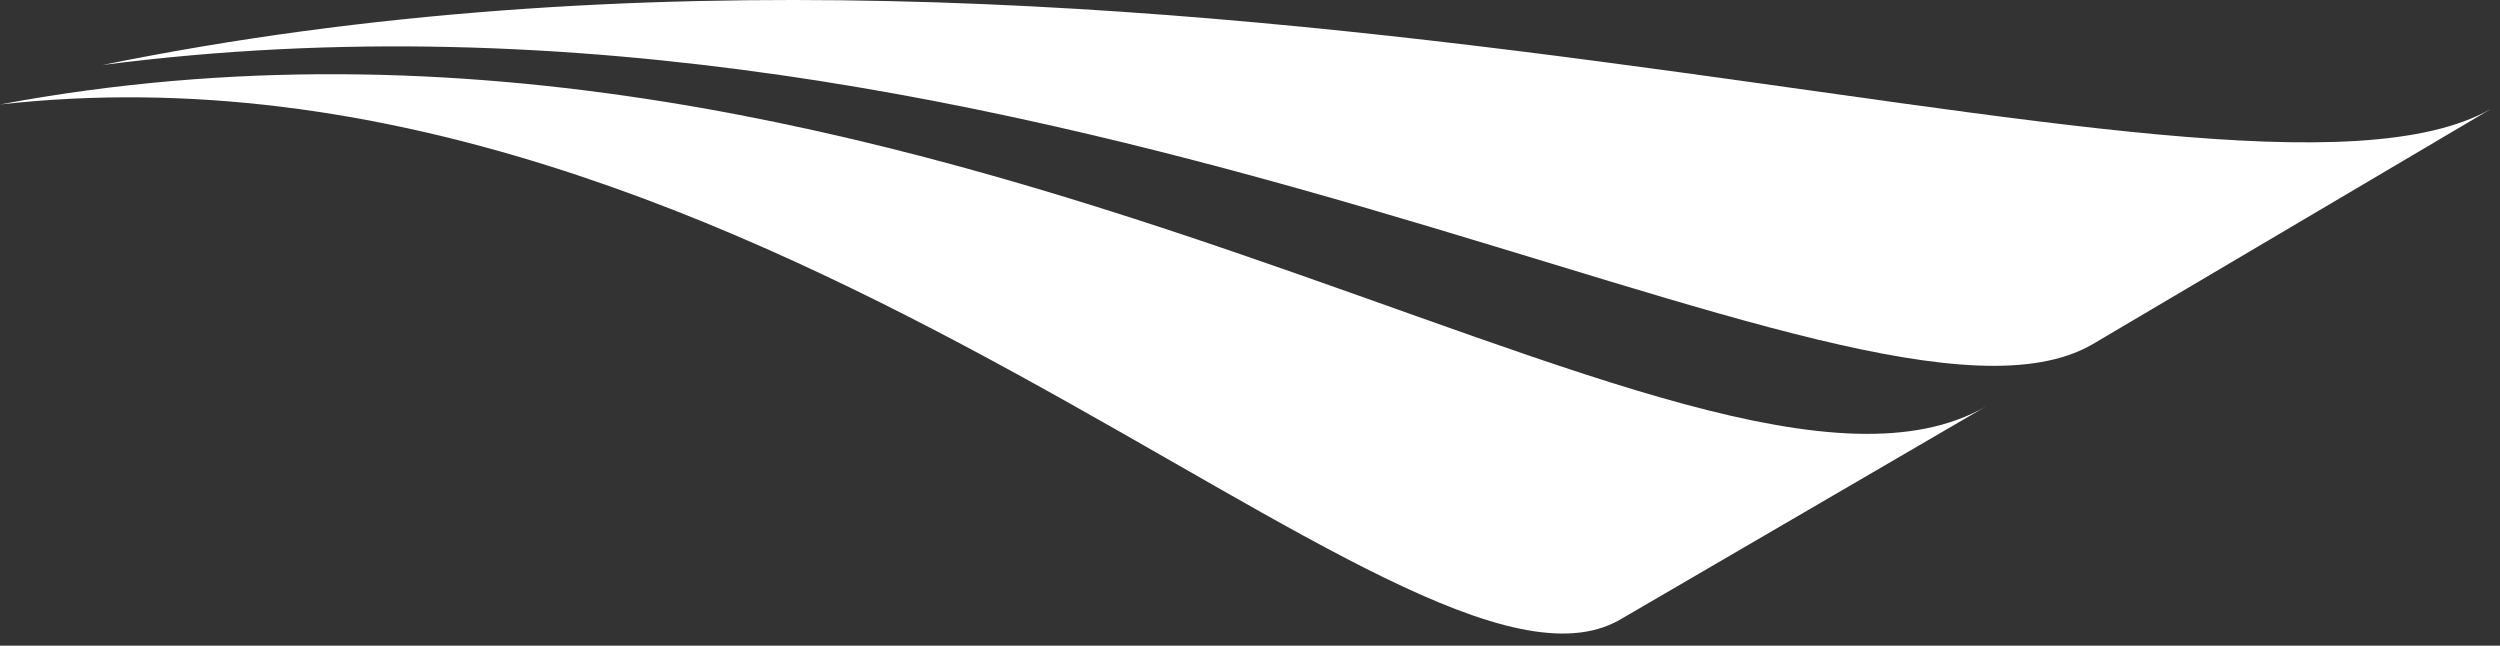 <svg width="151" height="39" viewBox="0 0 151 39" fill="none" xmlns="http://www.w3.org/2000/svg">
<rect x="0" y="0" width="151" height="39" fill="#333333" stroke="none"/>
<path d="M126.328 20.829L150.459 6.577C134.592 15.586 70.648 -9.208 6.198 3.925C63.579 -3.519 112.302 28.773 126.328 20.829Z" fill="white"></path>
<path d="M97.784 37.465L119.922 24.567C102.557 34.474 56.18 -4.197 0 6.31C46.431 1.112 84.931 44.643 97.784 37.465Z" fill="white"></path>
</svg>
